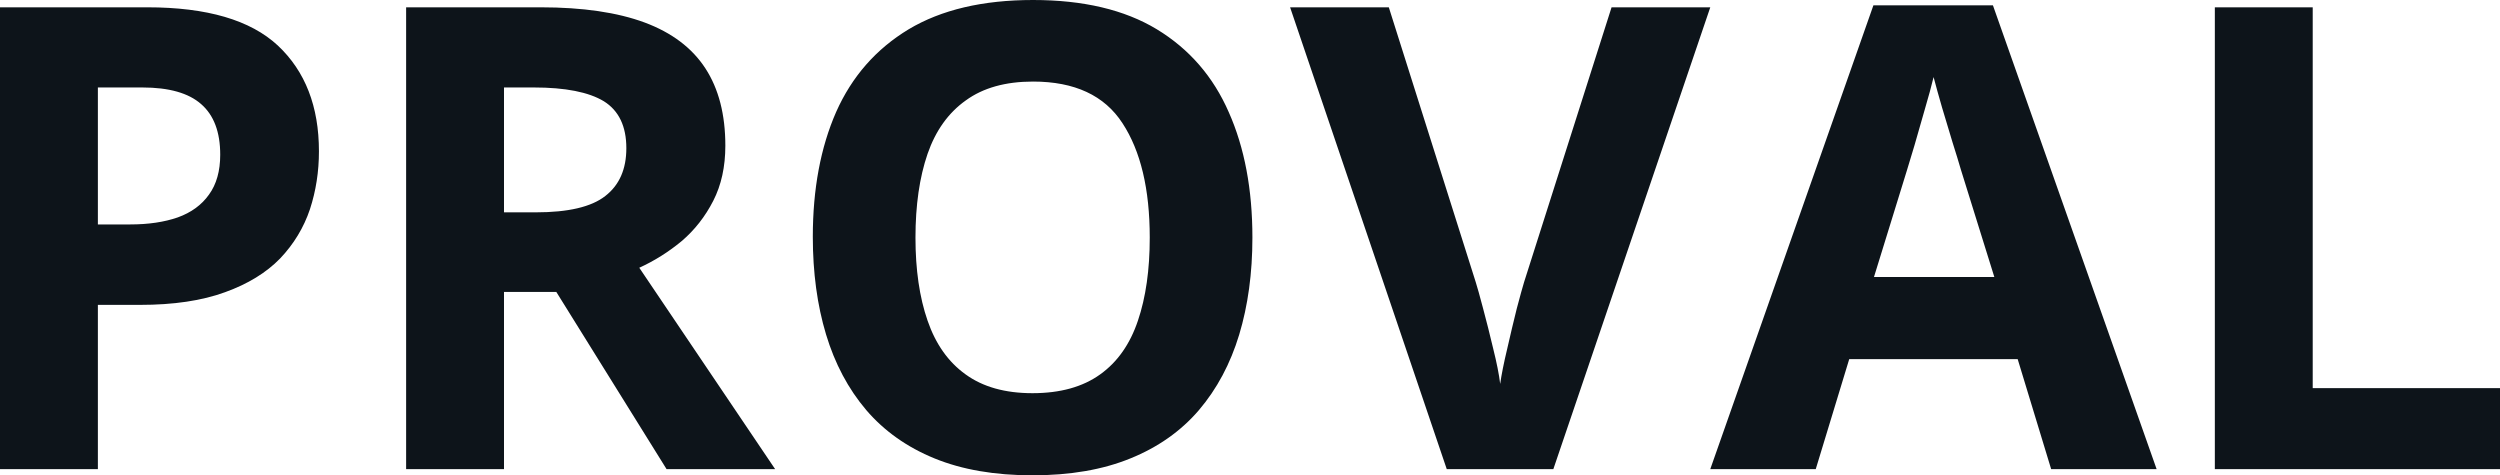 <svg fill="#0d141a" viewBox="0 0 88.889 16.902" height="100%" width="100%" xmlns="http://www.w3.org/2000/svg"><path preserveAspectRatio="none" d="M0 0.26L5.24 0.26Q8.42 0.26 9.88 1.62Q11.34 2.99 11.34 5.38L11.34 5.38Q11.34 6.46 11.02 7.44Q10.69 8.42 9.96 9.19Q9.22 9.95 8.00 10.39Q6.77 10.84 4.98 10.84L4.98 10.84L3.48 10.84L3.48 16.68L0 16.68L0 0.26ZM5.06 3.11L5.06 3.11L3.48 3.11L3.48 7.98L4.63 7.98Q5.60 7.98 6.32 7.73Q7.04 7.47 7.43 6.92Q7.83 6.37 7.83 5.50L7.83 5.50Q7.83 4.29 7.15 3.70Q6.48 3.11 5.06 3.11ZM14.44 0.26L19.23 0.26Q21.46 0.26 22.92 0.80Q24.37 1.34 25.08 2.43Q25.79 3.52 25.79 5.18L25.79 5.18Q25.79 6.30 25.36 7.14Q24.93 7.98 24.24 8.57Q23.54 9.15 22.73 9.52L22.73 9.52L27.56 16.68L23.70 16.68L19.78 10.38L17.92 10.38L17.92 16.68L14.44 16.68L14.44 0.26ZM18.98 3.11L18.98 3.11L17.92 3.11L17.92 7.55L19.05 7.55Q20.78 7.55 21.52 6.97Q22.27 6.39 22.27 5.27L22.27 5.27Q22.27 4.10 21.47 3.60Q20.66 3.11 18.98 3.11ZM44.53 8.45L44.53 8.45Q44.53 10.34 44.06 11.90Q43.59 13.45 42.63 14.58Q41.67 15.70 40.19 16.30Q38.72 16.90 36.71 16.90L36.71 16.90Q34.70 16.90 33.23 16.30Q31.76 15.70 30.80 14.58Q29.84 13.45 29.37 11.89Q28.90 10.33 28.90 8.42L28.90 8.42Q28.90 5.87 29.73 3.98Q30.57 2.09 32.31 1.04Q34.05 0 36.73 0L36.73 0Q39.41 0 41.13 1.04Q42.86 2.09 43.69 3.99Q44.53 5.88 44.53 8.45ZM32.55 8.45L32.55 8.45Q32.55 10.16 32.98 11.40Q33.41 12.65 34.33 13.31Q35.25 13.98 36.71 13.98L36.71 13.98Q38.19 13.98 39.12 13.31Q40.04 12.65 40.46 11.40Q40.88 10.16 40.88 8.45L40.88 8.45Q40.88 5.86 39.91 4.38Q38.95 2.90 36.73 2.90L36.73 2.90Q35.26 2.90 34.34 3.57Q33.41 4.23 32.98 5.47Q32.55 6.72 32.55 8.45ZM57.30 0.26L60.81 0.26L55.23 16.68L51.44 16.68L45.87 0.26L49.38 0.26L52.47 10.03Q52.55 10.28 52.73 10.96Q52.91 11.63 53.09 12.39Q53.28 13.15 53.34 13.65L53.34 13.65Q53.41 13.15 53.59 12.40Q53.76 11.65 53.93 10.97Q54.11 10.29 54.19 10.03L54.19 10.03L57.30 0.26ZM76.68 16.68L72.93 16.68L71.74 12.77L65.75 12.77L64.56 16.68L60.81 16.68L66.61 0.19L70.86 0.19L76.68 16.68ZM66.63 9.85L70.91 9.85L69.72 6.03Q69.61 5.65 69.42 5.05Q69.24 4.45 69.05 3.82Q68.87 3.20 68.75 2.74L68.75 2.74Q68.64 3.20 68.44 3.88Q68.25 4.56 68.07 5.17Q67.89 5.77 67.81 6.03L67.81 6.03L66.63 9.85ZM88.89 16.68L78.75 16.68L78.75 0.26L82.23 0.26L82.23 13.80L88.89 13.80L88.89 16.68Z"></path></svg>